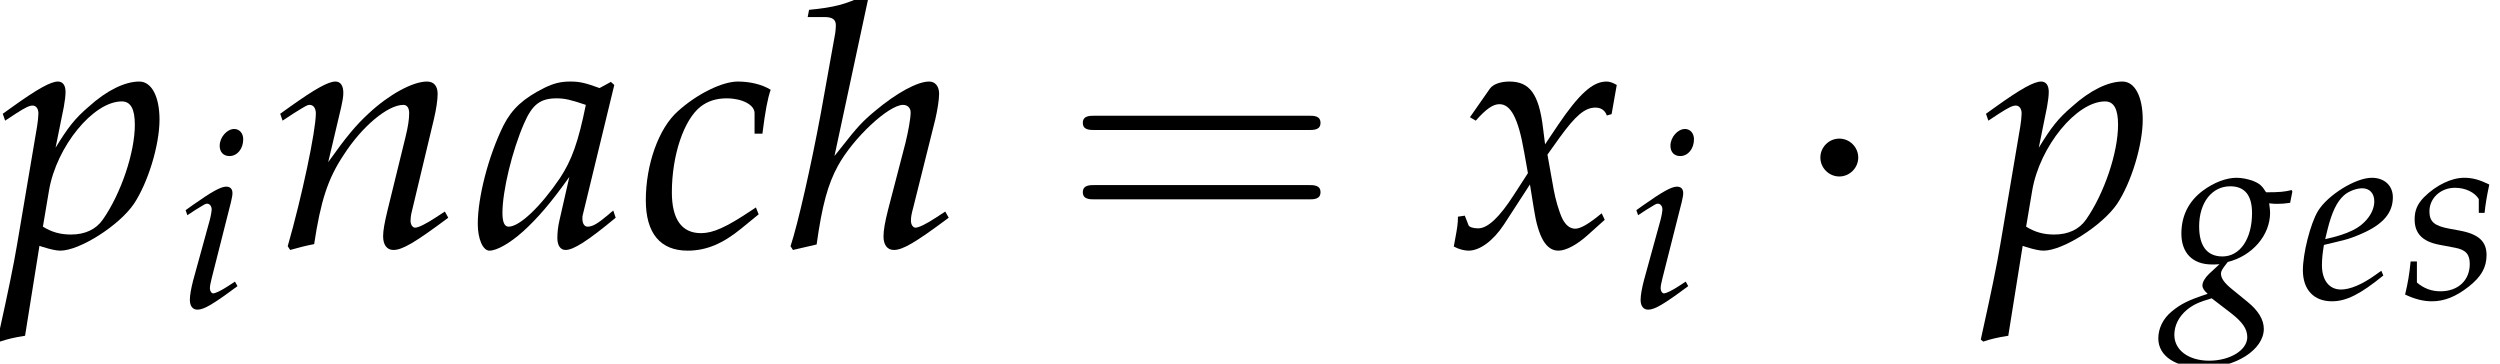 <?xml version='1.0' encoding='UTF-8'?>
<!-- This file was generated by dvisvgm 1.15.1 -->
<svg height='11.524pt' version='1.1' viewBox='71.471 60.919 79.216 11.524' width='79.216pt' xmlns='http://www.w3.org/2000/svg' xmlns:xlink='http://www.w3.org/1999/xlink'>
<defs>
<path d='M7.78 -3.703C7.95 -3.703 8.165 -3.703 8.165 -3.93S7.95 -4.156 7.791 -4.156H1.008C0.849 -4.156 0.634 -4.156 0.634 -3.93S0.849 -3.703 1.019 -3.703H7.78ZM7.791 -1.506C7.95 -1.506 8.165 -1.506 8.165 -1.733S7.95 -1.959 7.78 -1.959H1.019C0.849 -1.959 0.634 -1.959 0.634 -1.733S0.849 -1.506 1.008 -1.506H7.791Z' id='g3-61'/>
<path d='M2.174 -2.831C2.174 -3.16 1.903 -3.431 1.574 -3.431S0.974 -3.16 0.974 -2.831S1.246 -2.231 1.574 -2.231S2.174 -2.503 2.174 -2.831Z' id='g5-1'/>
<use id='g17-97' transform='scale(1.369)' xlink:href='#g12-97'/>
<use id='g17-99' transform='scale(1.369)' xlink:href='#g12-99'/>
<use id='g17-104' transform='scale(1.369)' xlink:href='#g12-104'/>
<use id='g17-110' transform='scale(1.369)' xlink:href='#g12-110'/>
<use id='g17-112' transform='scale(1.369)' xlink:href='#g12-112'/>
<use id='g17-120' transform='scale(1.369)' xlink:href='#g12-120'/>
<path d='M3.192 -3.748L3.113 -3.819L2.851 -3.676C2.525 -3.795 2.39 -3.827 2.176 -3.827C1.953 -3.827 1.795 -3.788 1.58 -3.684C1.088 -3.438 0.826 -3.2 0.627 -2.811C0.278 -2.104 0.032 -1.151 0.032 -0.532C0.032 -0.183 0.151 0.087 0.302 0.087C0.476 0.087 0.778 -0.087 1.08 -0.357C1.413 -0.659 1.723 -1.016 2.152 -1.62L1.922 -0.611C1.89 -0.476 1.874 -0.333 1.874 -0.206C1.874 -0.032 1.945 0.071 2.064 0.071C2.247 0.071 2.573 -0.135 3.224 -0.675L3.168 -0.842C3.121 -0.802 3.097 -0.786 3.065 -0.754C2.811 -0.54 2.692 -0.468 2.573 -0.468C2.501 -0.468 2.454 -0.54 2.454 -0.651C2.454 -0.691 2.454 -0.715 2.462 -0.738L3.192 -3.748ZM2.533 -3.287C2.358 -2.422 2.207 -2.009 1.937 -1.596C1.485 -0.929 1 -0.468 0.746 -0.468C0.651 -0.468 0.603 -0.572 0.603 -0.786C0.603 -1.294 0.826 -2.223 1.104 -2.859C1.294 -3.295 1.477 -3.438 1.858 -3.438C2.041 -3.438 2.184 -3.406 2.533 -3.287Z' id='g12-97'/>
<path d='M2.716 -2.62H2.898C2.962 -3.136 3.017 -3.43 3.089 -3.637C2.898 -3.756 2.62 -3.827 2.327 -3.827C1.969 -3.827 1.382 -3.541 0.937 -3.136C0.5 -2.747 0.199 -1.914 0.199 -1.08C0.199 -0.318 0.532 0.087 1.167 0.087C1.596 0.087 1.977 -0.071 2.414 -0.429L2.811 -0.754L2.747 -0.913L2.628 -0.834C2.057 -0.453 1.755 -0.318 1.477 -0.318C1.032 -0.318 0.802 -0.635 0.802 -1.263C0.802 -2.12 1.08 -2.946 1.469 -3.248C1.636 -3.375 1.826 -3.438 2.072 -3.438C2.43 -3.438 2.716 -3.287 2.716 -3.097V-2.62Z' id='g12-99'/>
<path d='M2.604 -0.881L2.414 -0.746C1.993 -0.445 1.612 -0.286 1.326 -0.286C0.953 -0.286 0.723 -0.58 0.723 -1.056C0.723 -1.255 0.746 -1.469 0.786 -1.699L1.437 -1.858C1.572 -1.89 1.787 -1.969 1.985 -2.057C2.66 -2.35 2.97 -2.716 2.97 -3.208C2.97 -3.581 2.7 -3.827 2.303 -3.827C1.787 -3.827 0.905 -3.279 0.596 -2.771C0.357 -2.374 0.119 -1.429 0.119 -0.897C0.119 -0.278 0.468 0.087 1.04 0.087C1.493 0.087 1.937 -0.135 2.668 -0.731L2.604 -0.881ZM0.897 -2.176C1.032 -2.724 1.191 -3.065 1.421 -3.271C1.564 -3.398 1.81 -3.494 2.001 -3.494C2.231 -3.494 2.382 -3.335 2.382 -3.081C2.382 -2.731 2.104 -2.358 1.691 -2.16C1.469 -2.049 1.183 -1.961 0.826 -1.882L0.897 -2.176Z' id='g12-101'/>
<path d='M3.216 -3.017C3.351 -3.001 3.414 -3.001 3.486 -3.001C3.621 -3.001 3.7 -3.009 3.883 -3.033L3.954 -3.391L3.93 -3.438C3.708 -3.383 3.549 -3.367 3.121 -3.367C2.994 -3.573 2.914 -3.645 2.716 -3.724C2.549 -3.788 2.35 -3.827 2.184 -3.827C1.858 -3.827 1.461 -3.676 1.112 -3.414C0.667 -3.081 0.437 -2.62 0.437 -2.057C0.437 -1.445 0.794 -1.08 1.405 -1.08C1.469 -1.08 1.556 -1.08 1.644 -1.088L1.318 -0.786C1.191 -0.667 1.104 -0.524 1.104 -0.413C1.104 -0.333 1.159 -0.246 1.27 -0.151C0.667 0.048 0.421 0.167 0.127 0.413C-0.143 0.635 -0.294 0.945 -0.294 1.263C-0.294 1.826 0.262 2.192 1.128 2.192C2.152 2.192 3.049 1.62 3.049 0.961C3.049 0.675 2.882 0.389 2.541 0.111L2.064 -0.278C1.795 -0.492 1.691 -0.643 1.691 -0.794C1.691 -0.865 1.739 -0.945 1.858 -1.096C1.882 -1.128 1.89 -1.135 1.906 -1.159C2.684 -1.35 3.248 -2.009 3.248 -2.716C3.248 -2.787 3.24 -2.859 3.224 -2.978L3.216 -3.017ZM2.009 0.461C2.374 0.746 2.525 0.961 2.525 1.223C2.525 1.636 1.977 1.969 1.318 1.969C0.667 1.969 0.214 1.636 0.214 1.151C0.214 0.85 0.357 0.572 0.611 0.357C0.818 0.191 0.993 0.111 1.397 -0.008L2.009 0.461ZM1.985 -3.557C2.446 -3.557 2.676 -3.271 2.676 -2.708C2.676 -1.89 2.295 -1.334 1.739 -1.334C1.255 -1.334 1 -1.66 1 -2.287C1 -3.041 1.405 -3.557 1.985 -3.557Z' id='g12-103'/>
<path d='M1.874 -5.733L1.779 -5.82C1.366 -5.614 1.08 -5.542 0.508 -5.487L0.476 -5.32H0.858C1.048 -5.32 1.128 -5.264 1.128 -5.129C1.128 -5.066 1.12 -4.994 1.112 -4.939L0.778 -3.081C0.556 -1.882 0.246 -0.516 0.079 -0.016L0.135 0.071L0.683 -0.056C0.81 -0.969 0.945 -1.453 1.175 -1.874C1.525 -2.517 2.35 -3.287 2.684 -3.287C2.787 -3.287 2.859 -3.216 2.859 -3.113C2.859 -2.97 2.803 -2.668 2.739 -2.406L2.334 -0.85C2.263 -0.564 2.231 -0.389 2.231 -0.238C2.231 -0.048 2.319 0.071 2.469 0.071C2.676 0.071 2.962 -0.095 3.74 -0.675L3.66 -0.818L3.454 -0.683C3.224 -0.532 3.049 -0.445 2.97 -0.445C2.914 -0.445 2.866 -0.516 2.866 -0.603C2.866 -0.683 2.874 -0.746 2.922 -0.921L3.43 -2.954C3.478 -3.16 3.518 -3.406 3.518 -3.541C3.518 -3.716 3.43 -3.827 3.287 -3.827C3.017 -3.827 2.533 -3.565 2.033 -3.144C1.755 -2.914 1.62 -2.771 1.255 -2.303L1.096 -2.104L1.874 -5.733Z' id='g12-104'/>
<path d='M0.27 -3.081L0.326 -2.922L0.58 -3.089C0.873 -3.271 0.897 -3.287 0.953 -3.287C1.032 -3.287 1.096 -3.208 1.096 -3.105C1.096 -3.049 1.064 -2.866 1.032 -2.755L0.508 -0.85C0.445 -0.603 0.405 -0.389 0.405 -0.238C0.405 -0.048 0.492 0.071 0.643 0.071C0.85 0.071 1.135 -0.095 1.914 -0.675L1.834 -0.818L1.628 -0.683C1.397 -0.532 1.215 -0.445 1.143 -0.445C1.088 -0.445 1.04 -0.524 1.04 -0.603S1.056 -0.754 1.096 -0.921L1.707 -3.335C1.739 -3.47 1.755 -3.557 1.755 -3.621C1.755 -3.756 1.683 -3.827 1.556 -3.827C1.382 -3.827 1.088 -3.66 0.492 -3.24L0.27 -3.081ZM1.81 -5.654C1.58 -5.654 1.35 -5.391 1.35 -5.122C1.35 -4.923 1.469 -4.796 1.66 -4.796C1.906 -4.796 2.096 -5.026 2.096 -5.328C2.096 -5.519 1.977 -5.654 1.81 -5.654Z' id='g12-105'/>
<path d='M0.191 -3.081L0.246 -2.922L0.5 -3.089C0.794 -3.271 0.818 -3.287 0.873 -3.287C0.961 -3.287 1.016 -3.208 1.016 -3.089C1.016 -2.684 0.691 -1.151 0.365 -0.016L0.421 0.071C0.619 0.016 0.802 -0.032 0.977 -0.064C1.128 -1.064 1.294 -1.58 1.66 -2.128C2.088 -2.795 2.684 -3.287 3.041 -3.287C3.128 -3.287 3.176 -3.216 3.176 -3.097C3.176 -2.954 3.152 -2.787 3.089 -2.533L2.676 -0.85C2.604 -0.556 2.573 -0.373 2.573 -0.246C2.573 -0.048 2.66 0.071 2.811 0.071C3.017 0.071 3.303 -0.095 4.081 -0.675L4.002 -0.818L3.795 -0.683C3.565 -0.532 3.391 -0.445 3.311 -0.445C3.256 -0.445 3.208 -0.516 3.208 -0.603C3.208 -0.643 3.216 -0.731 3.224 -0.762L3.748 -2.954C3.803 -3.184 3.835 -3.406 3.835 -3.541C3.835 -3.724 3.748 -3.827 3.589 -3.827C3.256 -3.827 2.708 -3.526 2.239 -3.089C1.937 -2.811 1.715 -2.541 1.302 -1.961L1.604 -3.24C1.636 -3.383 1.652 -3.478 1.652 -3.565C1.652 -3.732 1.588 -3.827 1.469 -3.827C1.302 -3.827 0.993 -3.653 0.413 -3.24L0.191 -3.081Z' id='g12-110'/>
<path d='M0.913 -0.024L0.985 0C1.191 0.064 1.31 0.087 1.397 0.087C1.842 0.087 2.755 -0.492 3.097 -0.993C3.422 -1.477 3.692 -2.35 3.692 -2.946C3.692 -3.478 3.51 -3.827 3.224 -3.827C2.89 -3.827 2.469 -3.621 2.057 -3.248C1.731 -2.97 1.572 -2.763 1.286 -2.295L1.477 -3.24C1.501 -3.375 1.517 -3.494 1.517 -3.589C1.517 -3.74 1.453 -3.827 1.342 -3.827C1.175 -3.827 0.873 -3.66 0.286 -3.24L0.064 -3.081L0.119 -2.922L0.373 -3.089C0.596 -3.232 0.683 -3.271 0.754 -3.271C0.834 -3.271 0.889 -3.2 0.889 -3.089C0.889 -3.025 0.873 -2.866 0.858 -2.787L0.397 -0.064C0.318 0.413 0.167 1.135 0.008 1.85L-0.056 2.144L0 2.192C0.167 2.136 0.326 2.096 0.58 2.057L0.913 -0.024ZM1.135 -1.31C1.31 -2.327 2.16 -3.367 2.819 -3.367C3.025 -3.367 3.121 -3.192 3.121 -2.827C3.121 -2.184 2.803 -1.239 2.382 -0.635C2.223 -0.405 1.969 -0.286 1.644 -0.286C1.397 -0.286 1.199 -0.341 0.993 -0.468L1.135 -1.31Z' id='g12-112'/>
<path d='M0.246 -1.175C0.206 -0.77 0.159 -0.492 0.071 -0.127C0.373 0.016 0.643 0.087 0.921 0.087C1.31 0.087 1.675 -0.056 2.08 -0.373S2.652 -0.985 2.652 -1.382C2.652 -1.81 2.398 -2.041 1.81 -2.152L1.469 -2.215C0.993 -2.303 0.842 -2.438 0.842 -2.763C0.842 -3.184 1.199 -3.51 1.652 -3.51C1.977 -3.51 2.279 -3.367 2.406 -3.152V-2.716H2.589C2.62 -2.994 2.652 -3.208 2.739 -3.613C2.43 -3.764 2.207 -3.827 1.945 -3.827C1.532 -3.827 1.048 -3.589 0.667 -3.208C0.461 -2.994 0.373 -2.795 0.373 -2.509C0.373 -2.064 0.619 -1.81 1.143 -1.707L1.644 -1.612C1.993 -1.548 2.12 -1.405 2.12 -1.096C2.12 -0.58 1.755 -0.23 1.191 -0.23C0.913 -0.23 0.667 -0.318 0.445 -0.508V-1.175H0.246Z' id='g12-115'/>
<path d='M0.167 -0.699C0.167 -0.54 0.151 -0.437 0.103 -0.183C0.087 -0.087 0.079 -0.064 0.071 -0.008C0.191 0.056 0.318 0.087 0.413 0.087C0.675 0.087 0.985 -0.143 1.231 -0.516L1.834 -1.445L1.922 -0.897C2.025 -0.222 2.207 0.087 2.493 0.087C2.668 0.087 2.922 -0.048 3.176 -0.278L3.565 -0.627L3.494 -0.778C3.208 -0.54 3.009 -0.421 2.882 -0.421C2.763 -0.421 2.66 -0.5 2.581 -0.659C2.509 -0.81 2.422 -1.104 2.382 -1.334L2.239 -2.136L2.517 -2.525C2.89 -3.041 3.105 -3.224 3.351 -3.224C3.478 -3.224 3.573 -3.16 3.613 -3.041L3.724 -3.073L3.843 -3.748C3.748 -3.803 3.676 -3.827 3.605 -3.827C3.287 -3.827 2.97 -3.541 2.477 -2.811L2.184 -2.374L2.136 -2.755C2.041 -3.541 1.826 -3.827 1.358 -3.827C1.151 -3.827 0.977 -3.764 0.905 -3.66L0.445 -3.001L0.58 -2.922C0.818 -3.192 0.977 -3.303 1.128 -3.303C1.39 -3.303 1.564 -2.978 1.699 -2.199L1.787 -1.707L1.469 -1.215C1.128 -0.683 0.858 -0.429 0.635 -0.429C0.516 -0.429 0.429 -0.461 0.413 -0.5L0.326 -0.723L0.167 -0.699Z' id='g12-120'/>
</defs>
<g id='page1'>
<use x='71.471' xlink:href='#g17-112' y='68.742'/>
<use x='77.082' xlink:href='#g12-105' y='70.66'/>
<use x='80.088' xlink:href='#g17-110' y='68.742'/>
<use x='86.566' xlink:href='#g17-97' y='68.742'/>
<use x='91.662' xlink:href='#g17-99' y='68.742'/>
<use x='96.412' xlink:href='#g17-104' y='68.742'/>
<use x='105.148' xlink:href='#g3-61' y='68.742'/>
<use x='117.439' xlink:href='#g17-120' y='68.742'/>
<use x='123.051' xlink:href='#g12-105' y='70.66'/>
<use x='128.178' xlink:href='#g5-1' y='68.742'/>
<use x='134.312' xlink:href='#g17-112' y='68.742'/>
<use x='140.154' xlink:href='#g12-103' y='70.379'/>
<use x='144.322' xlink:href='#g12-101' y='70.379'/>
<use x='147.609' xlink:href='#g12-115' y='70.379'/>
</g>
</svg>
<!--Rendered by QuickLaTeX.com-->